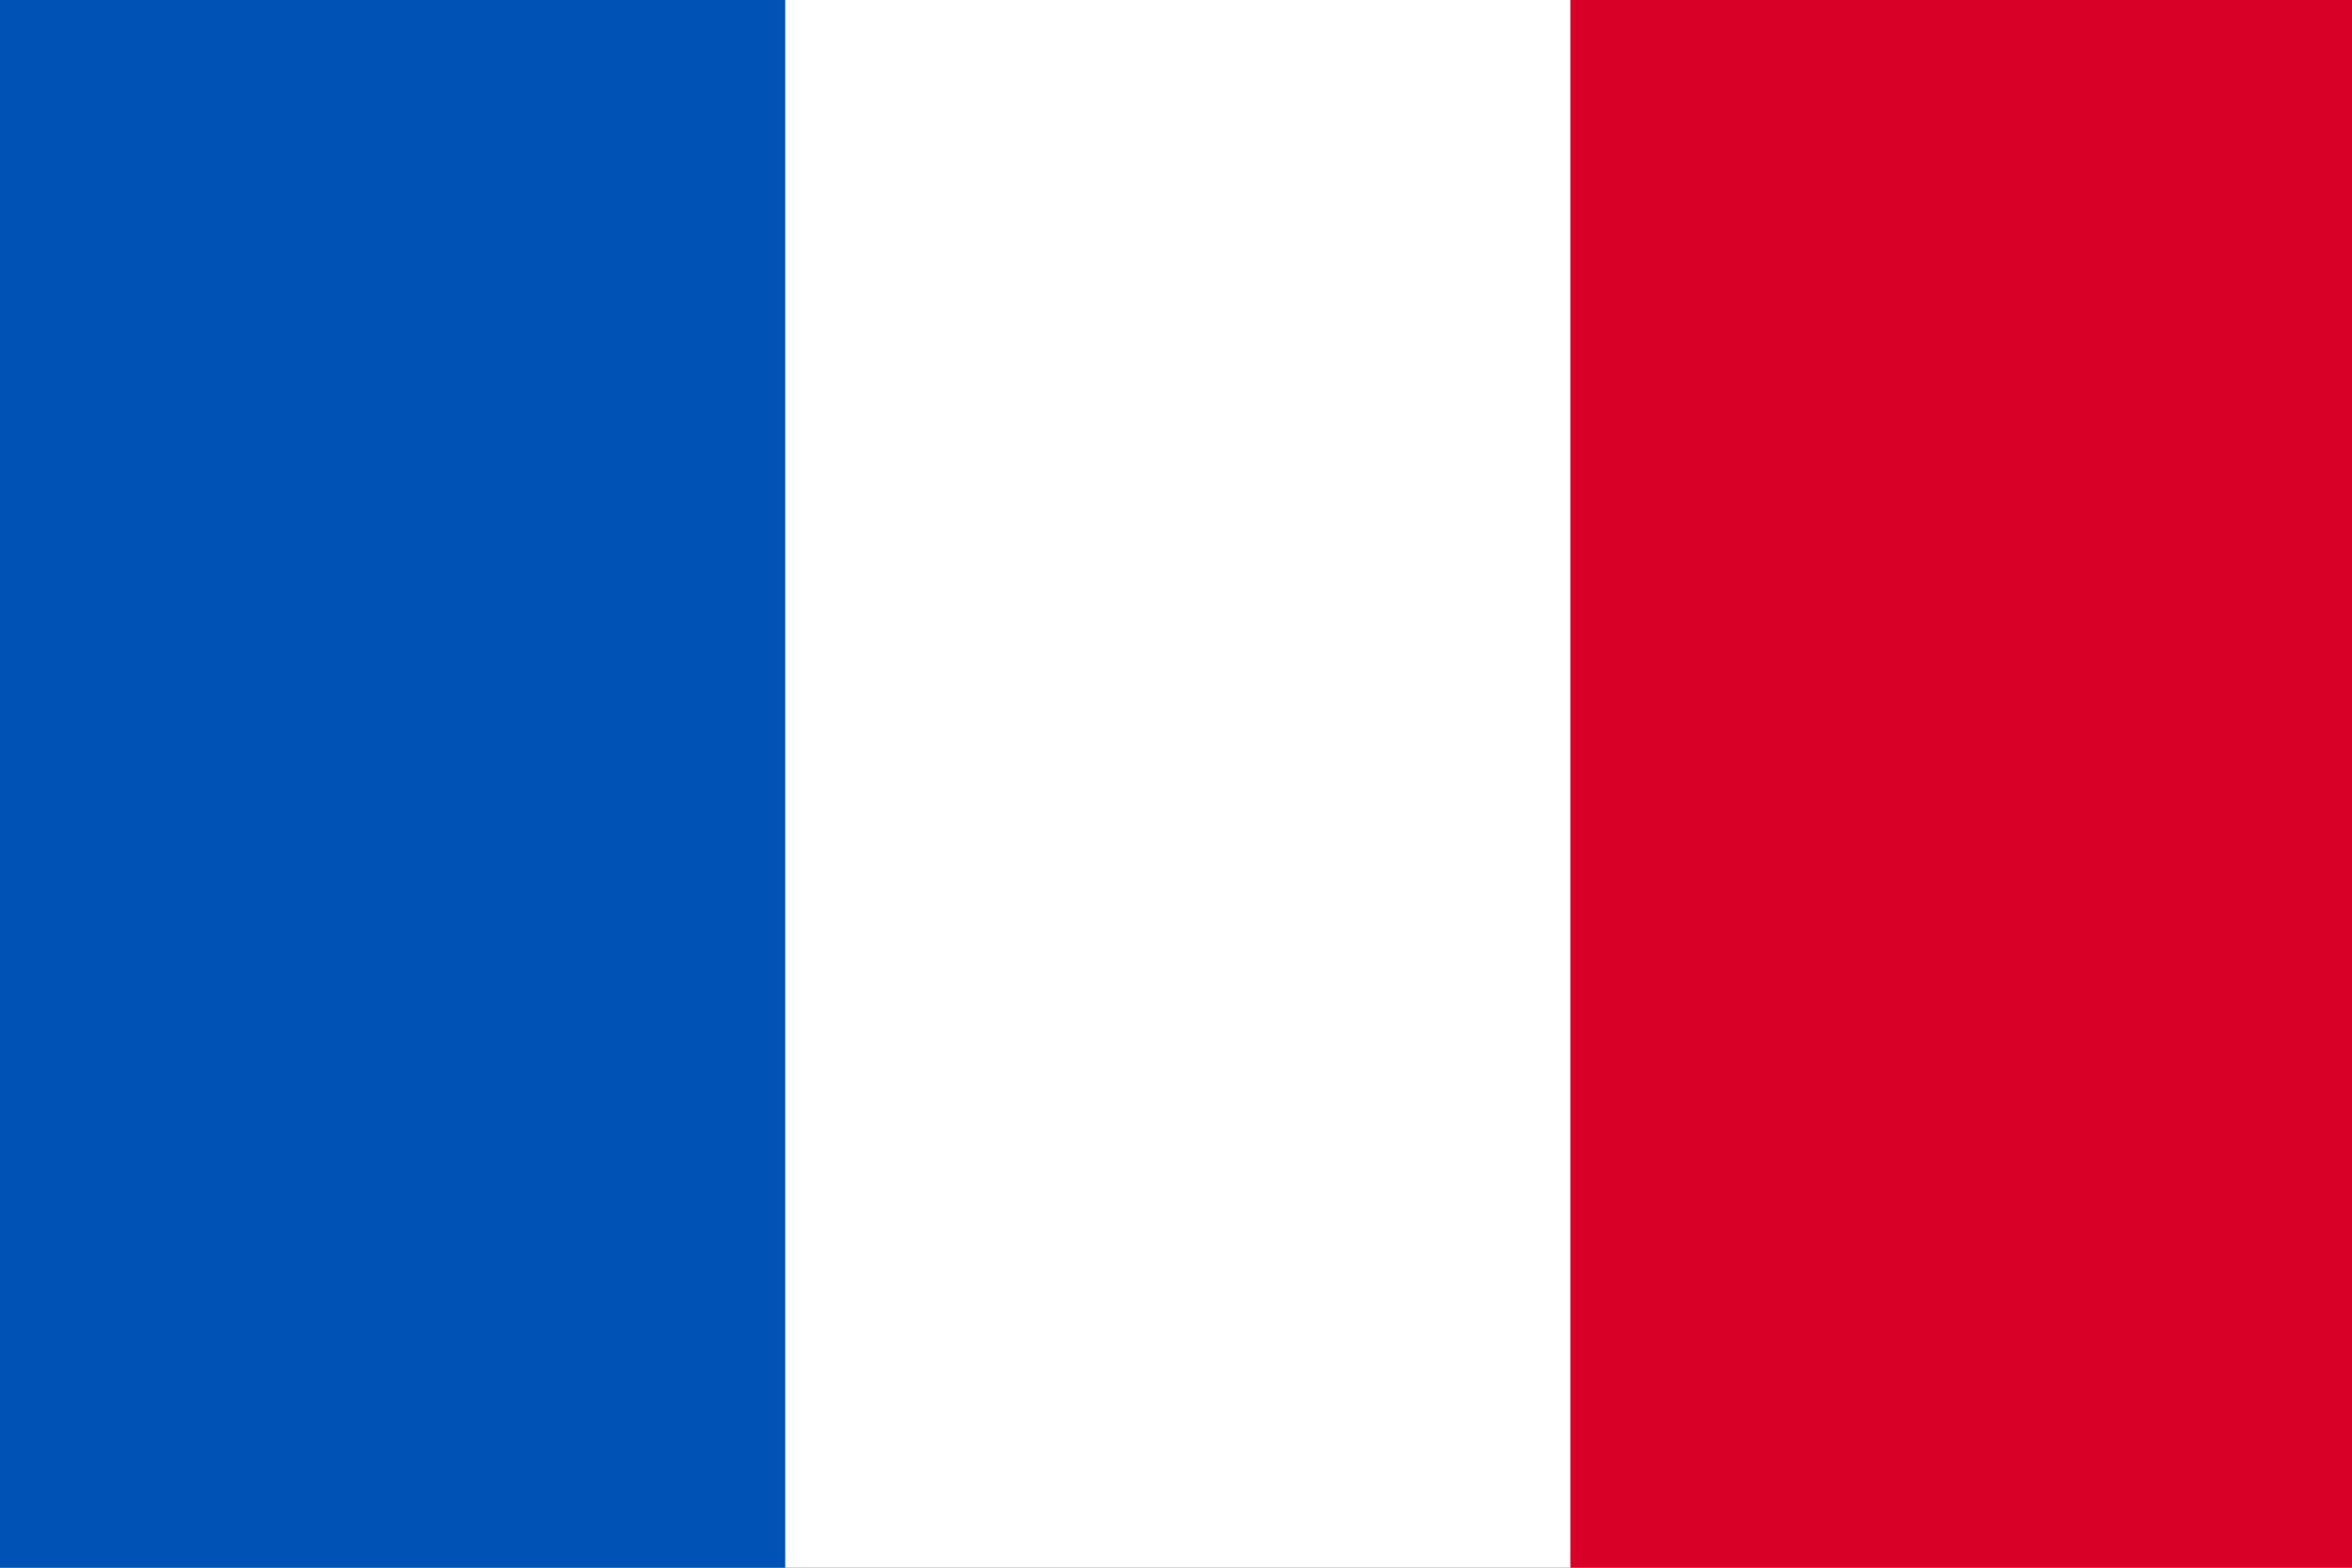 <?xml version="1.0" encoding="UTF-8" standalone="no"?>
<svg
   width="12.7mm"
   height="8.467mm"
   viewBox="0 0 12.7 8.467"
   version="1.1"
   id="svg1"
   inkscape:version="1.3.2 (091e20e, 2023-11-25, custom)"
   sodipodi:docname="FR.svg"
   xmlns:inkscape="http://www.inkscape.org/namespaces/inkscape"
   xmlns:sodipodi="http://sodipodi.sourceforge.net/DTD/sodipodi-0.dtd"
   xmlns="http://www.w3.org/2000/svg"
   xmlns:svg="http://www.w3.org/2000/svg"
   xmlns:rdf="http://www.w3.org/1999/02/22-rdf-syntax-ns#"
   xmlns:cc="http://creativecommons.org/ns#"
   xmlns:dc="http://purl.org/dc/elements/1.1/">
  <rect x="0" y="0" width="12.7" height="8.467" fill="#333333" stroke="none"/>
  <title
     id="title3">SVG National Flags with ID ISO 3166-1 Alpha 2 and 3</title>
   <defs
     id="defs1" />
  <g
     inkscape:label="Calque 1"
     inkscape:groupmode="layer"
     id="layer1"
     transform="translate(-68.323,-85.132)">
    <g
       id="use1495"
       transform="matrix(0.265,0,0,0.265,68.323,85.132)">
      <rect
         width="48"
         height="32"
         fill="#ffffff"
         id="rect1"
         x="0"
         y="0" />
      <rect
         width="16"
         height="32"
         fill="#0052b4"
         id="rect2"
         x="0"
         y="0" />
      <rect
         x="32"
         width="16"
         height="32"
         fill="#d80027"
         id="rect3"
         y="0" />
    </g>
  </g>
</svg>

